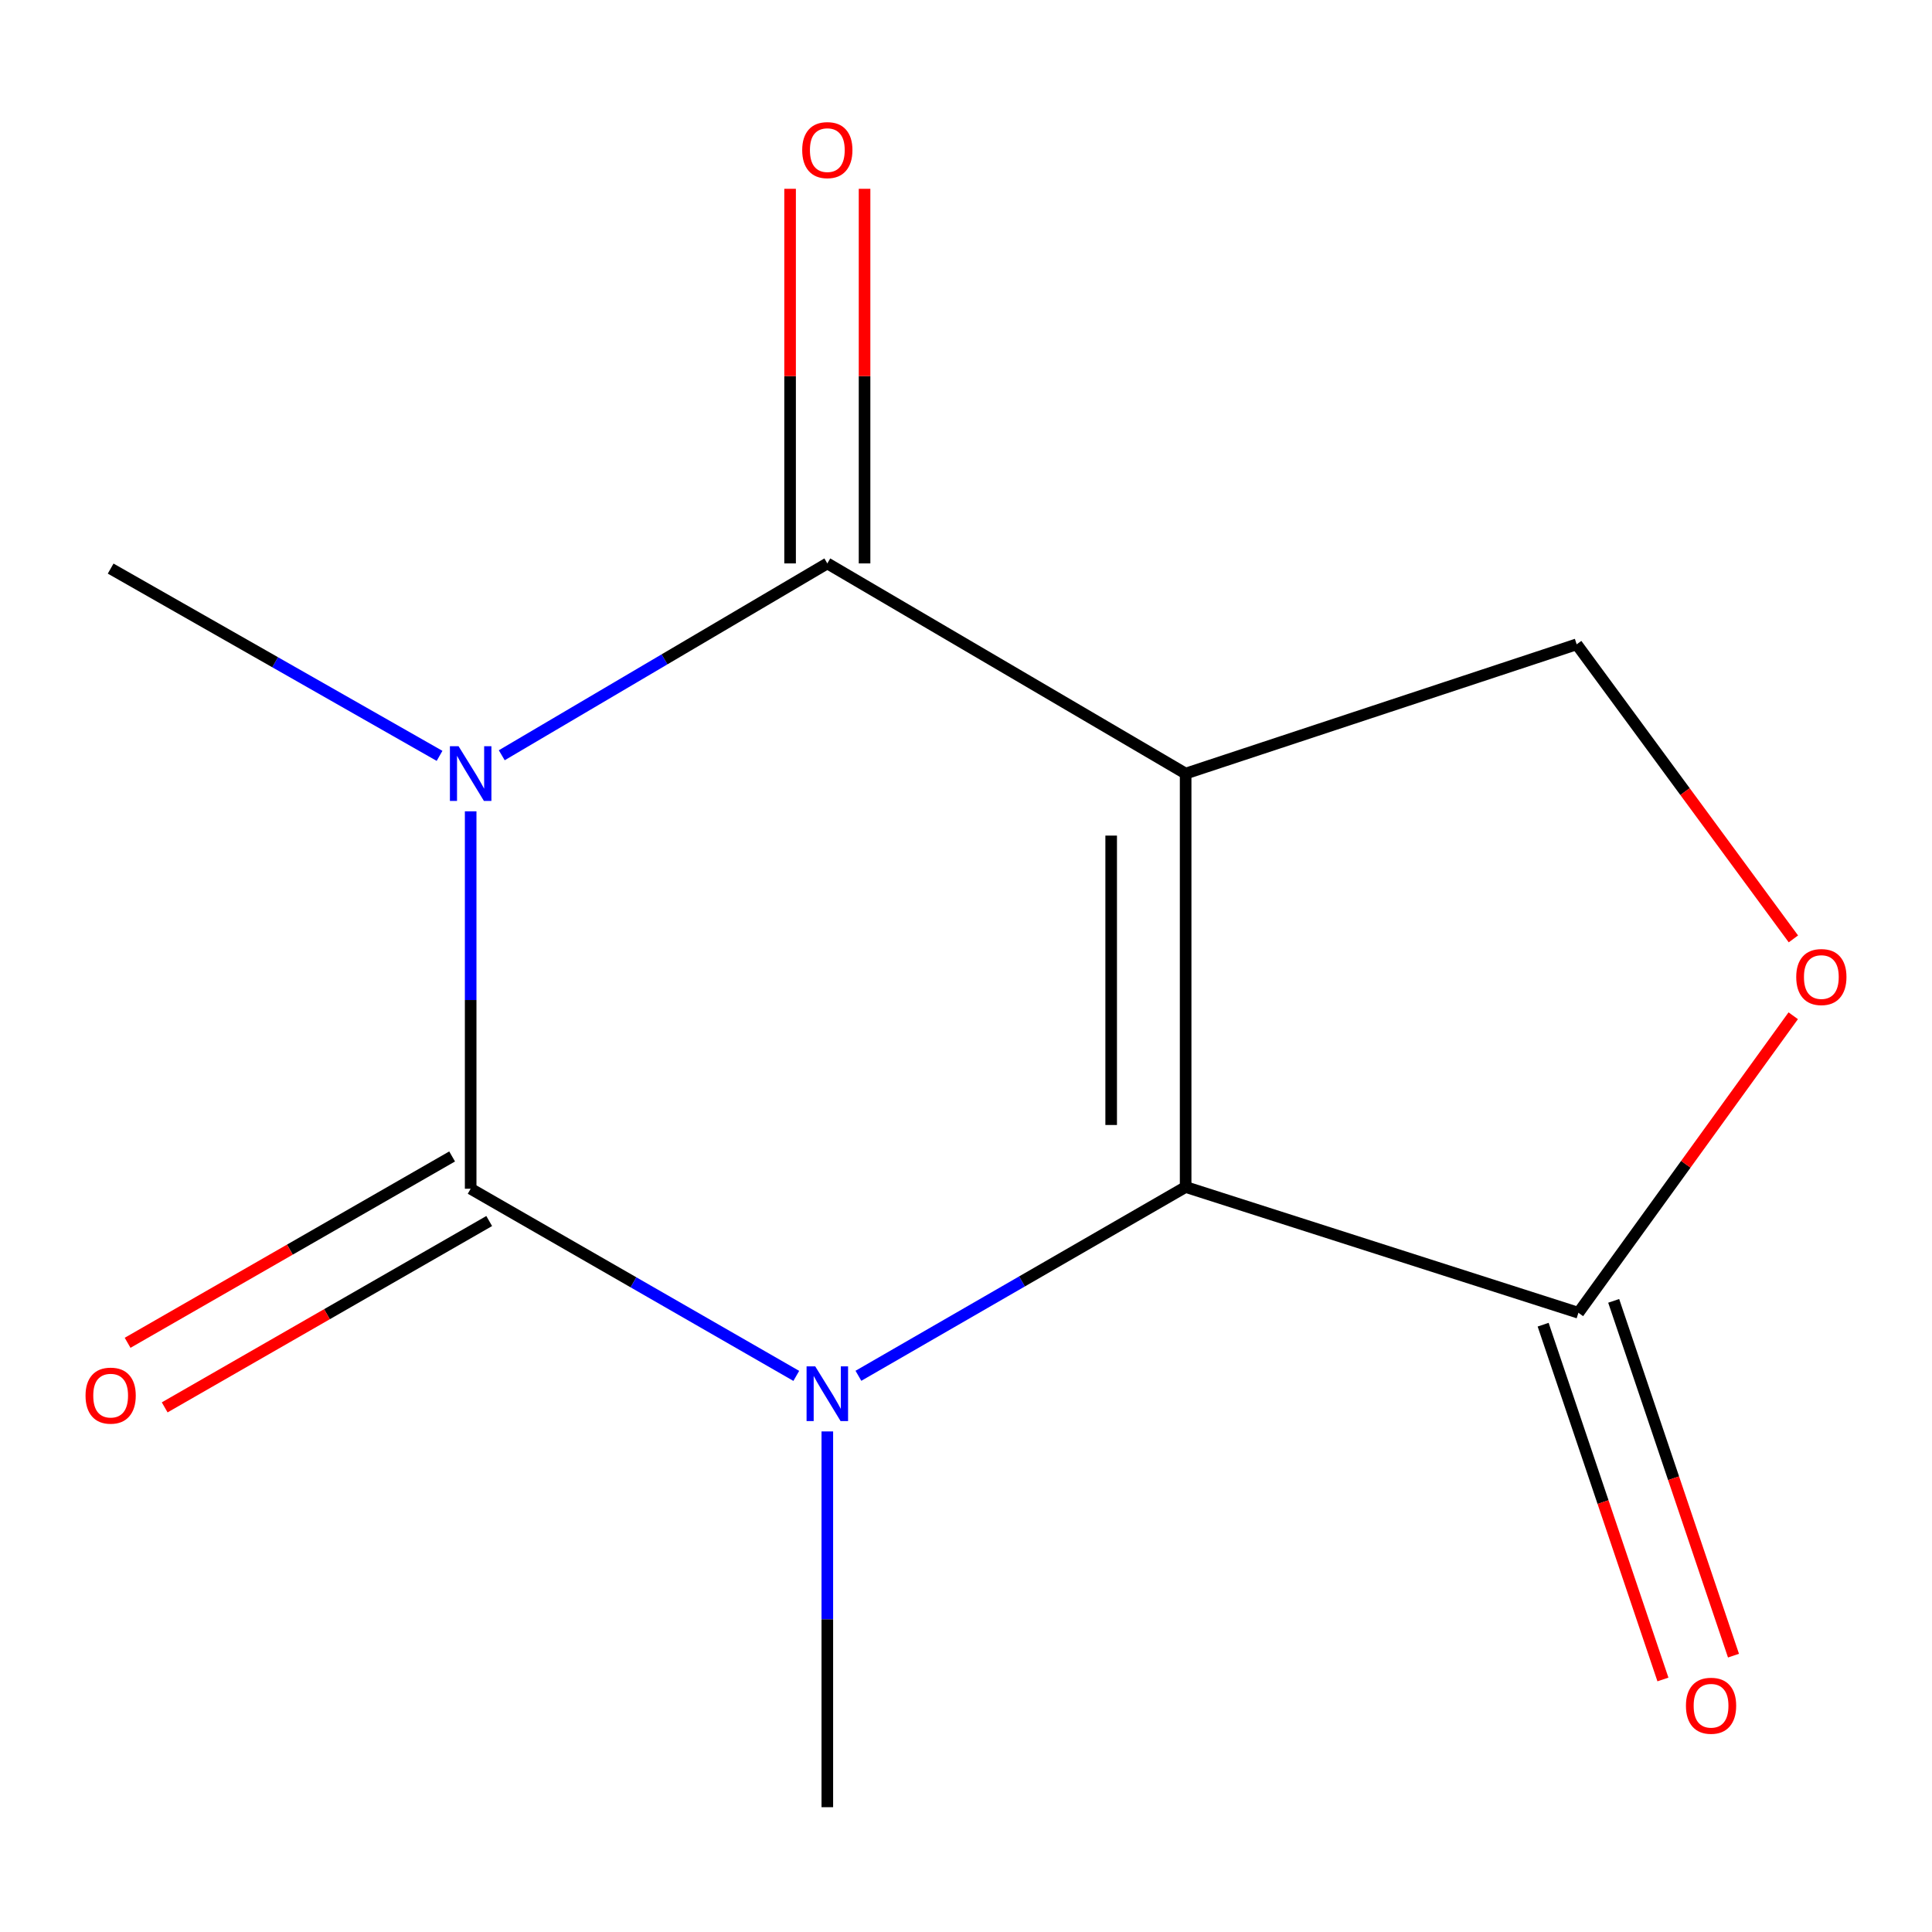 <?xml version='1.0' encoding='iso-8859-1'?>
<svg version='1.1' baseProfile='full'
              xmlns='http://www.w3.org/2000/svg'
                      xmlns:rdkit='http://www.rdkit.org/xml'
                      xmlns:xlink='http://www.w3.org/1999/xlink'
                  xml:space='preserve'
width='1000px' height='1000px' viewBox='0 0 1000 1000'>
<!-- END OF HEADER -->
<rect style='opacity:1.0;fill:#FFFFFF;stroke:none' width='1000' height='1000' x='0' y='0'> </rect>
<path class='bond-3' d='M 613.685,400.404 L 428.221,291.623' style='fill:none;fill-rule:evenodd;stroke:#000000;stroke-width:6px;stroke-linecap:butt;stroke-linejoin:miter;stroke-opacity:1' />
<path class='bond-4' d='M 613.685,400.404 L 613.685,614.391' style='fill:none;fill-rule:evenodd;stroke:#000000;stroke-width:6px;stroke-linecap:butt;stroke-linejoin:miter;stroke-opacity:1' />
<path class='bond-4' d='M 575.141,432.502 L 575.141,582.293' style='fill:none;fill-rule:evenodd;stroke:#000000;stroke-width:6px;stroke-linecap:butt;stroke-linejoin:miter;stroke-opacity:1' />
<path class='bond-6' d='M 613.685,400.404 L 816.087,333.508' style='fill:none;fill-rule:evenodd;stroke:#000000;stroke-width:6px;stroke-linecap:butt;stroke-linejoin:miter;stroke-opacity:1' />
<path class='bond-0' d='M 259.711,390.919 L 343.966,341.271' style='fill:none;fill-rule:evenodd;stroke:#0000FF;stroke-width:6px;stroke-linecap:butt;stroke-linejoin:miter;stroke-opacity:1' />
<path class='bond-0' d='M 343.966,341.271 L 428.221,291.623' style='fill:none;fill-rule:evenodd;stroke:#000000;stroke-width:6px;stroke-linecap:butt;stroke-linejoin:miter;stroke-opacity:1' />
<path class='bond-11' d='M 227.513,391.236 L 142.393,342.768' style='fill:none;fill-rule:evenodd;stroke:#0000FF;stroke-width:6px;stroke-linecap:butt;stroke-linejoin:miter;stroke-opacity:1' />
<path class='bond-11' d='M 142.393,342.768 L 57.273,294.3' style='fill:none;fill-rule:evenodd;stroke:#000000;stroke-width:6px;stroke-linecap:butt;stroke-linejoin:miter;stroke-opacity:1' />
<path class='bond-14' d='M 243.614,419.936 L 243.614,517.613' style='fill:none;fill-rule:evenodd;stroke:#0000FF;stroke-width:6px;stroke-linecap:butt;stroke-linejoin:miter;stroke-opacity:1' />
<path class='bond-14' d='M 243.614,517.613 L 243.614,615.29' style='fill:none;fill-rule:evenodd;stroke:#000000;stroke-width:6px;stroke-linecap:butt;stroke-linejoin:miter;stroke-opacity:1' />
<path class='bond-1' d='M 243.614,615.29 L 327.886,663.727' style='fill:none;fill-rule:evenodd;stroke:#000000;stroke-width:6px;stroke-linecap:butt;stroke-linejoin:miter;stroke-opacity:1' />
<path class='bond-1' d='M 327.886,663.727 L 412.158,712.163' style='fill:none;fill-rule:evenodd;stroke:#0000FF;stroke-width:6px;stroke-linecap:butt;stroke-linejoin:miter;stroke-opacity:1' />
<path class='bond-8' d='M 234.017,598.578 L 150.032,646.805' style='fill:none;fill-rule:evenodd;stroke:#000000;stroke-width:6px;stroke-linecap:butt;stroke-linejoin:miter;stroke-opacity:1' />
<path class='bond-8' d='M 150.032,646.805 L 66.047,695.032' style='fill:none;fill-rule:evenodd;stroke:#FF0000;stroke-width:6px;stroke-linecap:butt;stroke-linejoin:miter;stroke-opacity:1' />
<path class='bond-8' d='M 253.211,632.003 L 169.226,680.23' style='fill:none;fill-rule:evenodd;stroke:#000000;stroke-width:6px;stroke-linecap:butt;stroke-linejoin:miter;stroke-opacity:1' />
<path class='bond-8' d='M 169.226,680.23 L 85.242,728.457' style='fill:none;fill-rule:evenodd;stroke:#FF0000;stroke-width:6px;stroke-linecap:butt;stroke-linejoin:miter;stroke-opacity:1' />
<path class='bond-2' d='M 444.314,712.11 L 529,663.251' style='fill:none;fill-rule:evenodd;stroke:#0000FF;stroke-width:6px;stroke-linecap:butt;stroke-linejoin:miter;stroke-opacity:1' />
<path class='bond-2' d='M 529,663.251 L 613.685,614.391' style='fill:none;fill-rule:evenodd;stroke:#000000;stroke-width:6px;stroke-linecap:butt;stroke-linejoin:miter;stroke-opacity:1' />
<path class='bond-12' d='M 428.221,740.905 L 428.221,838.154' style='fill:none;fill-rule:evenodd;stroke:#0000FF;stroke-width:6px;stroke-linecap:butt;stroke-linejoin:miter;stroke-opacity:1' />
<path class='bond-12' d='M 428.221,838.154 L 428.221,935.403' style='fill:none;fill-rule:evenodd;stroke:#000000;stroke-width:6px;stroke-linecap:butt;stroke-linejoin:miter;stroke-opacity:1' />
<path class='bond-9' d='M 447.494,291.623 L 447.494,194.674' style='fill:none;fill-rule:evenodd;stroke:#000000;stroke-width:6px;stroke-linecap:butt;stroke-linejoin:miter;stroke-opacity:1' />
<path class='bond-9' d='M 447.494,194.674 L 447.494,97.725' style='fill:none;fill-rule:evenodd;stroke:#FF0000;stroke-width:6px;stroke-linecap:butt;stroke-linejoin:miter;stroke-opacity:1' />
<path class='bond-9' d='M 408.949,291.623 L 408.949,194.674' style='fill:none;fill-rule:evenodd;stroke:#000000;stroke-width:6px;stroke-linecap:butt;stroke-linejoin:miter;stroke-opacity:1' />
<path class='bond-9' d='M 408.949,194.674 L 408.949,97.725' style='fill:none;fill-rule:evenodd;stroke:#FF0000;stroke-width:6px;stroke-linecap:butt;stroke-linejoin:miter;stroke-opacity:1' />
<path class='bond-5' d='M 613.685,614.391 L 816.986,679.489' style='fill:none;fill-rule:evenodd;stroke:#000000;stroke-width:6px;stroke-linecap:butt;stroke-linejoin:miter;stroke-opacity:1' />
<path class='bond-10' d='M 798.727,685.654 L 829.73,777.473' style='fill:none;fill-rule:evenodd;stroke:#000000;stroke-width:6px;stroke-linecap:butt;stroke-linejoin:miter;stroke-opacity:1' />
<path class='bond-10' d='M 829.73,777.473 L 860.732,869.292' style='fill:none;fill-rule:evenodd;stroke:#FF0000;stroke-width:6px;stroke-linecap:butt;stroke-linejoin:miter;stroke-opacity:1' />
<path class='bond-10' d='M 835.246,673.323 L 866.249,765.142' style='fill:none;fill-rule:evenodd;stroke:#000000;stroke-width:6px;stroke-linecap:butt;stroke-linejoin:miter;stroke-opacity:1' />
<path class='bond-10' d='M 866.249,765.142 L 897.251,856.961' style='fill:none;fill-rule:evenodd;stroke:#FF0000;stroke-width:6px;stroke-linecap:butt;stroke-linejoin:miter;stroke-opacity:1' />
<path class='bond-13' d='M 816.986,679.489 L 872.58,602.622' style='fill:none;fill-rule:evenodd;stroke:#000000;stroke-width:6px;stroke-linecap:butt;stroke-linejoin:miter;stroke-opacity:1' />
<path class='bond-13' d='M 872.58,602.622 L 928.173,525.755' style='fill:none;fill-rule:evenodd;stroke:#FF0000;stroke-width:6px;stroke-linecap:butt;stroke-linejoin:miter;stroke-opacity:1' />
<path class='bond-7' d='M 816.087,333.508 L 872.174,409.738' style='fill:none;fill-rule:evenodd;stroke:#000000;stroke-width:6px;stroke-linecap:butt;stroke-linejoin:miter;stroke-opacity:1' />
<path class='bond-7' d='M 872.174,409.738 L 928.261,485.969' style='fill:none;fill-rule:evenodd;stroke:#FF0000;stroke-width:6px;stroke-linecap:butt;stroke-linejoin:miter;stroke-opacity:1' />
<path  class='atom-1' d='M 237.354 386.244
L 246.634 401.244
Q 247.554 402.724, 249.034 405.404
Q 250.514 408.084, 250.594 408.244
L 250.594 386.244
L 254.354 386.244
L 254.354 414.564
L 250.474 414.564
L 240.514 398.164
Q 239.354 396.244, 238.114 394.044
Q 236.914 391.844, 236.554 391.164
L 236.554 414.564
L 232.874 414.564
L 232.874 386.244
L 237.354 386.244
' fill='#0000FF'/>
<path  class='atom-3' d='M 421.961 707.235
L 431.241 722.235
Q 432.161 723.715, 433.641 726.395
Q 435.121 729.075, 435.201 729.235
L 435.201 707.235
L 438.961 707.235
L 438.961 735.555
L 435.081 735.555
L 425.121 719.155
Q 423.961 717.235, 422.721 715.035
Q 421.521 712.835, 421.161 712.155
L 421.161 735.555
L 417.481 735.555
L 417.481 707.235
L 421.961 707.235
' fill='#0000FF'/>
<path  class='atom-8' d='M 929.727 505.711
Q 929.727 498.911, 933.087 495.111
Q 936.447 491.311, 942.727 491.311
Q 949.007 491.311, 952.367 495.111
Q 955.727 498.911, 955.727 505.711
Q 955.727 512.591, 952.327 516.511
Q 948.927 520.391, 942.727 520.391
Q 936.487 520.391, 933.087 516.511
Q 929.727 512.631, 929.727 505.711
M 942.727 517.191
Q 947.047 517.191, 949.367 514.311
Q 951.727 511.391, 951.727 505.711
Q 951.727 500.151, 949.367 497.351
Q 947.047 494.511, 942.727 494.511
Q 938.407 494.511, 936.047 497.311
Q 933.727 500.111, 933.727 505.711
Q 933.727 511.431, 936.047 514.311
Q 938.407 517.191, 942.727 517.191
' fill='#FF0000'/>
<path  class='atom-9' d='M 44.273 722.374
Q 44.273 715.574, 47.633 711.774
Q 50.992 707.974, 57.273 707.974
Q 63.553 707.974, 66.912 711.774
Q 70.272 715.574, 70.272 722.374
Q 70.272 729.254, 66.873 733.174
Q 63.472 737.054, 57.273 737.054
Q 51.032 737.054, 47.633 733.174
Q 44.273 729.294, 44.273 722.374
M 57.273 733.854
Q 61.593 733.854, 63.913 730.974
Q 66.272 728.054, 66.272 722.374
Q 66.272 716.814, 63.913 714.014
Q 61.593 711.174, 57.273 711.174
Q 52.953 711.174, 50.593 713.974
Q 48.273 716.774, 48.273 722.374
Q 48.273 728.094, 50.593 730.974
Q 52.953 733.854, 57.273 733.854
' fill='#FF0000'/>
<path  class='atom-10' d='M 415.221 77.695
Q 415.221 70.895, 418.581 67.095
Q 421.941 63.295, 428.221 63.295
Q 434.501 63.295, 437.861 67.095
Q 441.221 70.895, 441.221 77.695
Q 441.221 84.575, 437.821 88.495
Q 434.421 92.375, 428.221 92.375
Q 421.981 92.375, 418.581 88.495
Q 415.221 84.615, 415.221 77.695
M 428.221 89.175
Q 432.541 89.175, 434.861 86.295
Q 437.221 83.375, 437.221 77.695
Q 437.221 72.135, 434.861 69.335
Q 432.541 66.495, 428.221 66.495
Q 423.901 66.495, 421.541 69.295
Q 419.221 72.095, 419.221 77.695
Q 419.221 83.415, 421.541 86.295
Q 423.901 89.175, 428.221 89.175
' fill='#FF0000'/>
<path  class='atom-11' d='M 872.639 882.891
Q 872.639 876.091, 875.999 872.291
Q 879.359 868.491, 885.639 868.491
Q 891.919 868.491, 895.279 872.291
Q 898.639 876.091, 898.639 882.891
Q 898.639 889.771, 895.239 893.691
Q 891.839 897.571, 885.639 897.571
Q 879.399 897.571, 875.999 893.691
Q 872.639 889.811, 872.639 882.891
M 885.639 894.371
Q 889.959 894.371, 892.279 891.491
Q 894.639 888.571, 894.639 882.891
Q 894.639 877.331, 892.279 874.531
Q 889.959 871.691, 885.639 871.691
Q 881.319 871.691, 878.959 874.491
Q 876.639 877.291, 876.639 882.891
Q 876.639 888.611, 878.959 891.491
Q 881.319 894.371, 885.639 894.371
' fill='#FF0000'/>
</svg>
